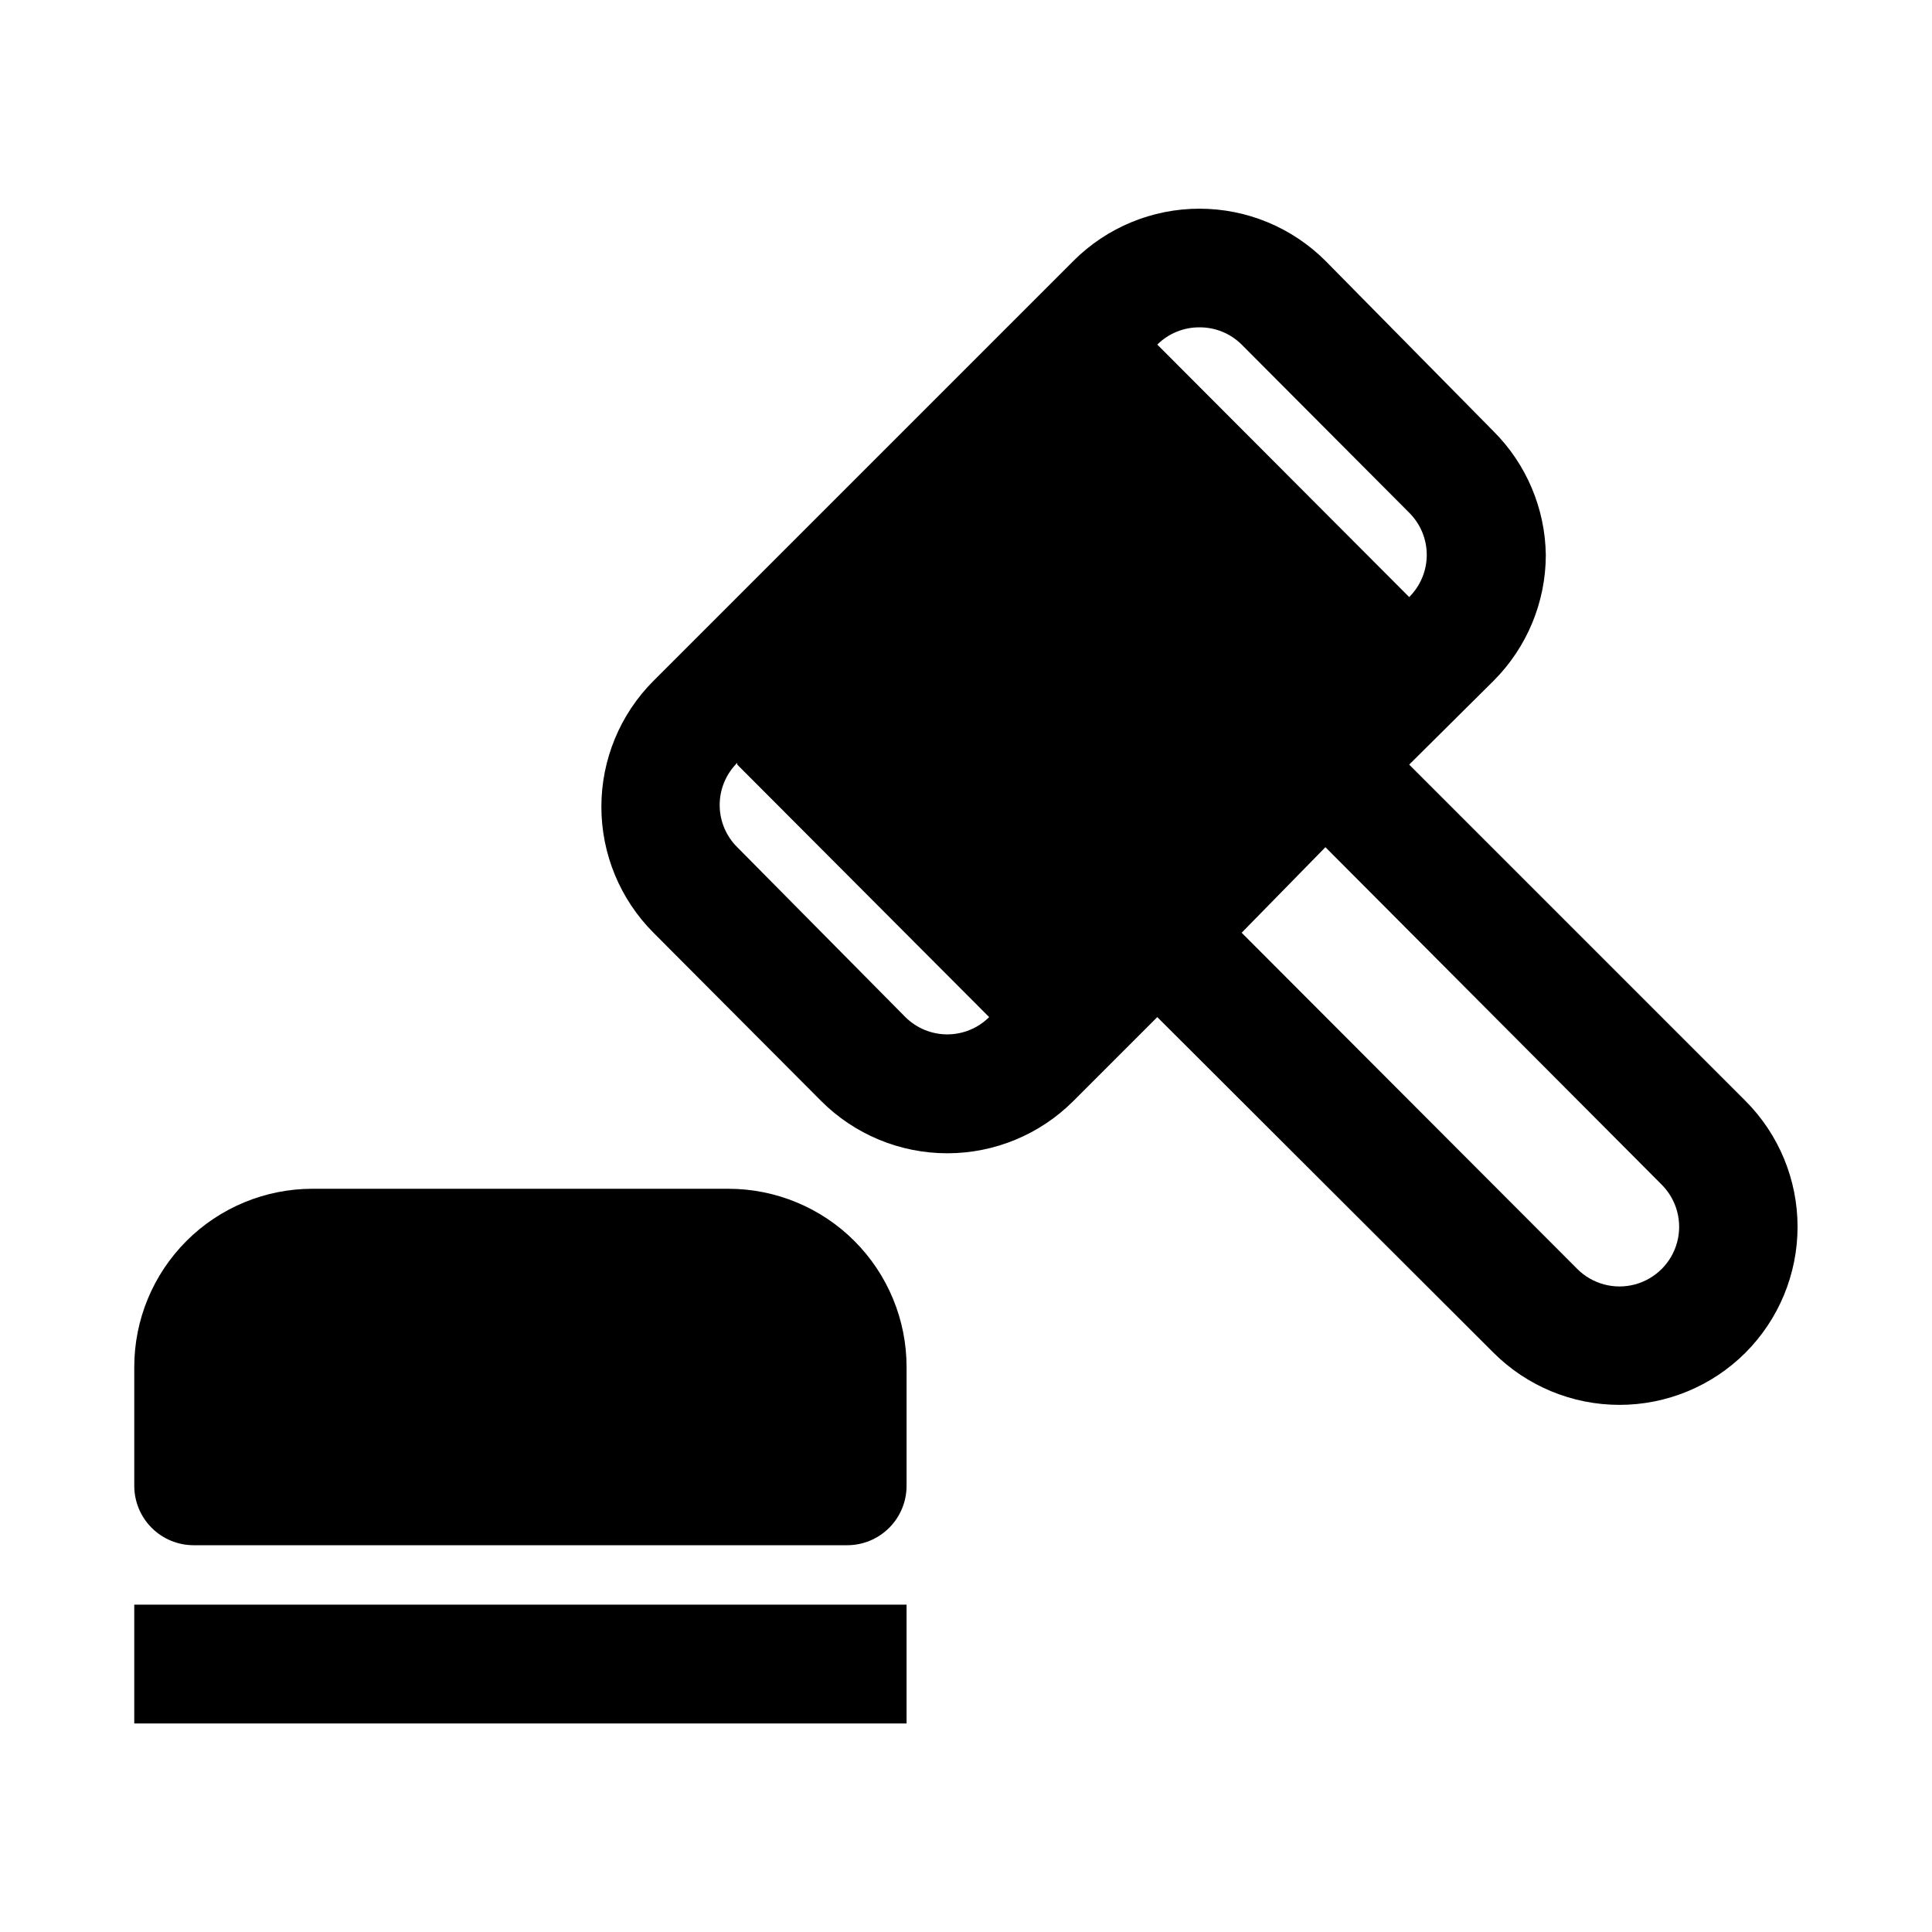 <?xml version="1.0" encoding="UTF-8"?>
<!-- Uploaded to: SVG Repo, www.svgrepo.com, Generator: SVG Repo Mixer Tools -->
<svg fill="#000000" width="800px" height="800px" version="1.1" viewBox="144 144 512 512" xmlns="http://www.w3.org/2000/svg">
 <g>
  <path d="m361.58 435.74c8.863 8.891 20.902 13.891 33.457 13.891 12.555 0 24.594-5 33.457-13.891l22.199-22.199 89.109 88.953c8.855 8.844 20.863 13.812 33.379 13.812s24.52-4.969 33.375-13.812c8.848-8.855 13.816-20.859 13.816-33.379 0-12.516-4.969-24.52-13.816-33.375l-89.109-89.109 22.355-22.199v-0.004c8.859-8.848 13.844-20.855 13.855-33.375-0.176-12.305-5.148-24.055-13.855-32.75l-44.555-45.184c-8.855-8.844-20.859-13.812-33.379-13.812-12.516 0-24.52 4.969-33.375 13.812l-111.31 111.31c-8.844 8.855-13.812 20.863-13.812 33.379 0 12.516 4.969 24.52 13.812 33.379zm222.78 22.199c3.996 3.992 5.555 9.812 4.094 15.27-1.461 5.453-5.723 9.715-11.18 11.176-5.453 1.465-11.273-0.098-15.27-4.09l-88.953-89.109 22.199-22.672zm-122.49-227.19c4.188-0.023 8.207 1.617 11.18 4.566l44.398 44.555c2.981 2.957 4.656 6.981 4.656 11.18 0 4.195-1.676 8.223-4.656 11.176l-66.754-66.91c2.969-2.949 6.992-4.59 11.176-4.566zm-122.49 115.88 66.754 66.914h0.004c-2.953 2.934-6.941 4.578-11.102 4.578-4.16 0-8.148-1.645-11.098-4.578l-44.559-45.027c-2.981-2.957-4.656-6.981-4.656-11.18s1.676-8.223 4.656-11.18z"/>
  <path d="m195.32 553.5h173.19c4.176 0 8.18-1.66 11.133-4.613s4.609-6.957 4.609-11.133v-31.488c0-12.527-4.977-24.539-13.832-33.398-8.859-8.855-20.871-13.832-33.398-13.832h-110.21c-12.523 0-24.539 4.977-33.398 13.832-8.855 8.859-13.832 20.871-13.832 33.398v31.488c0 4.176 1.66 8.18 4.609 11.133 2.953 2.953 6.957 4.613 11.133 4.613z"/>
  <path d="m179.58 569.25h204.67v31.488h-204.67z"/>
 </g>
</svg>